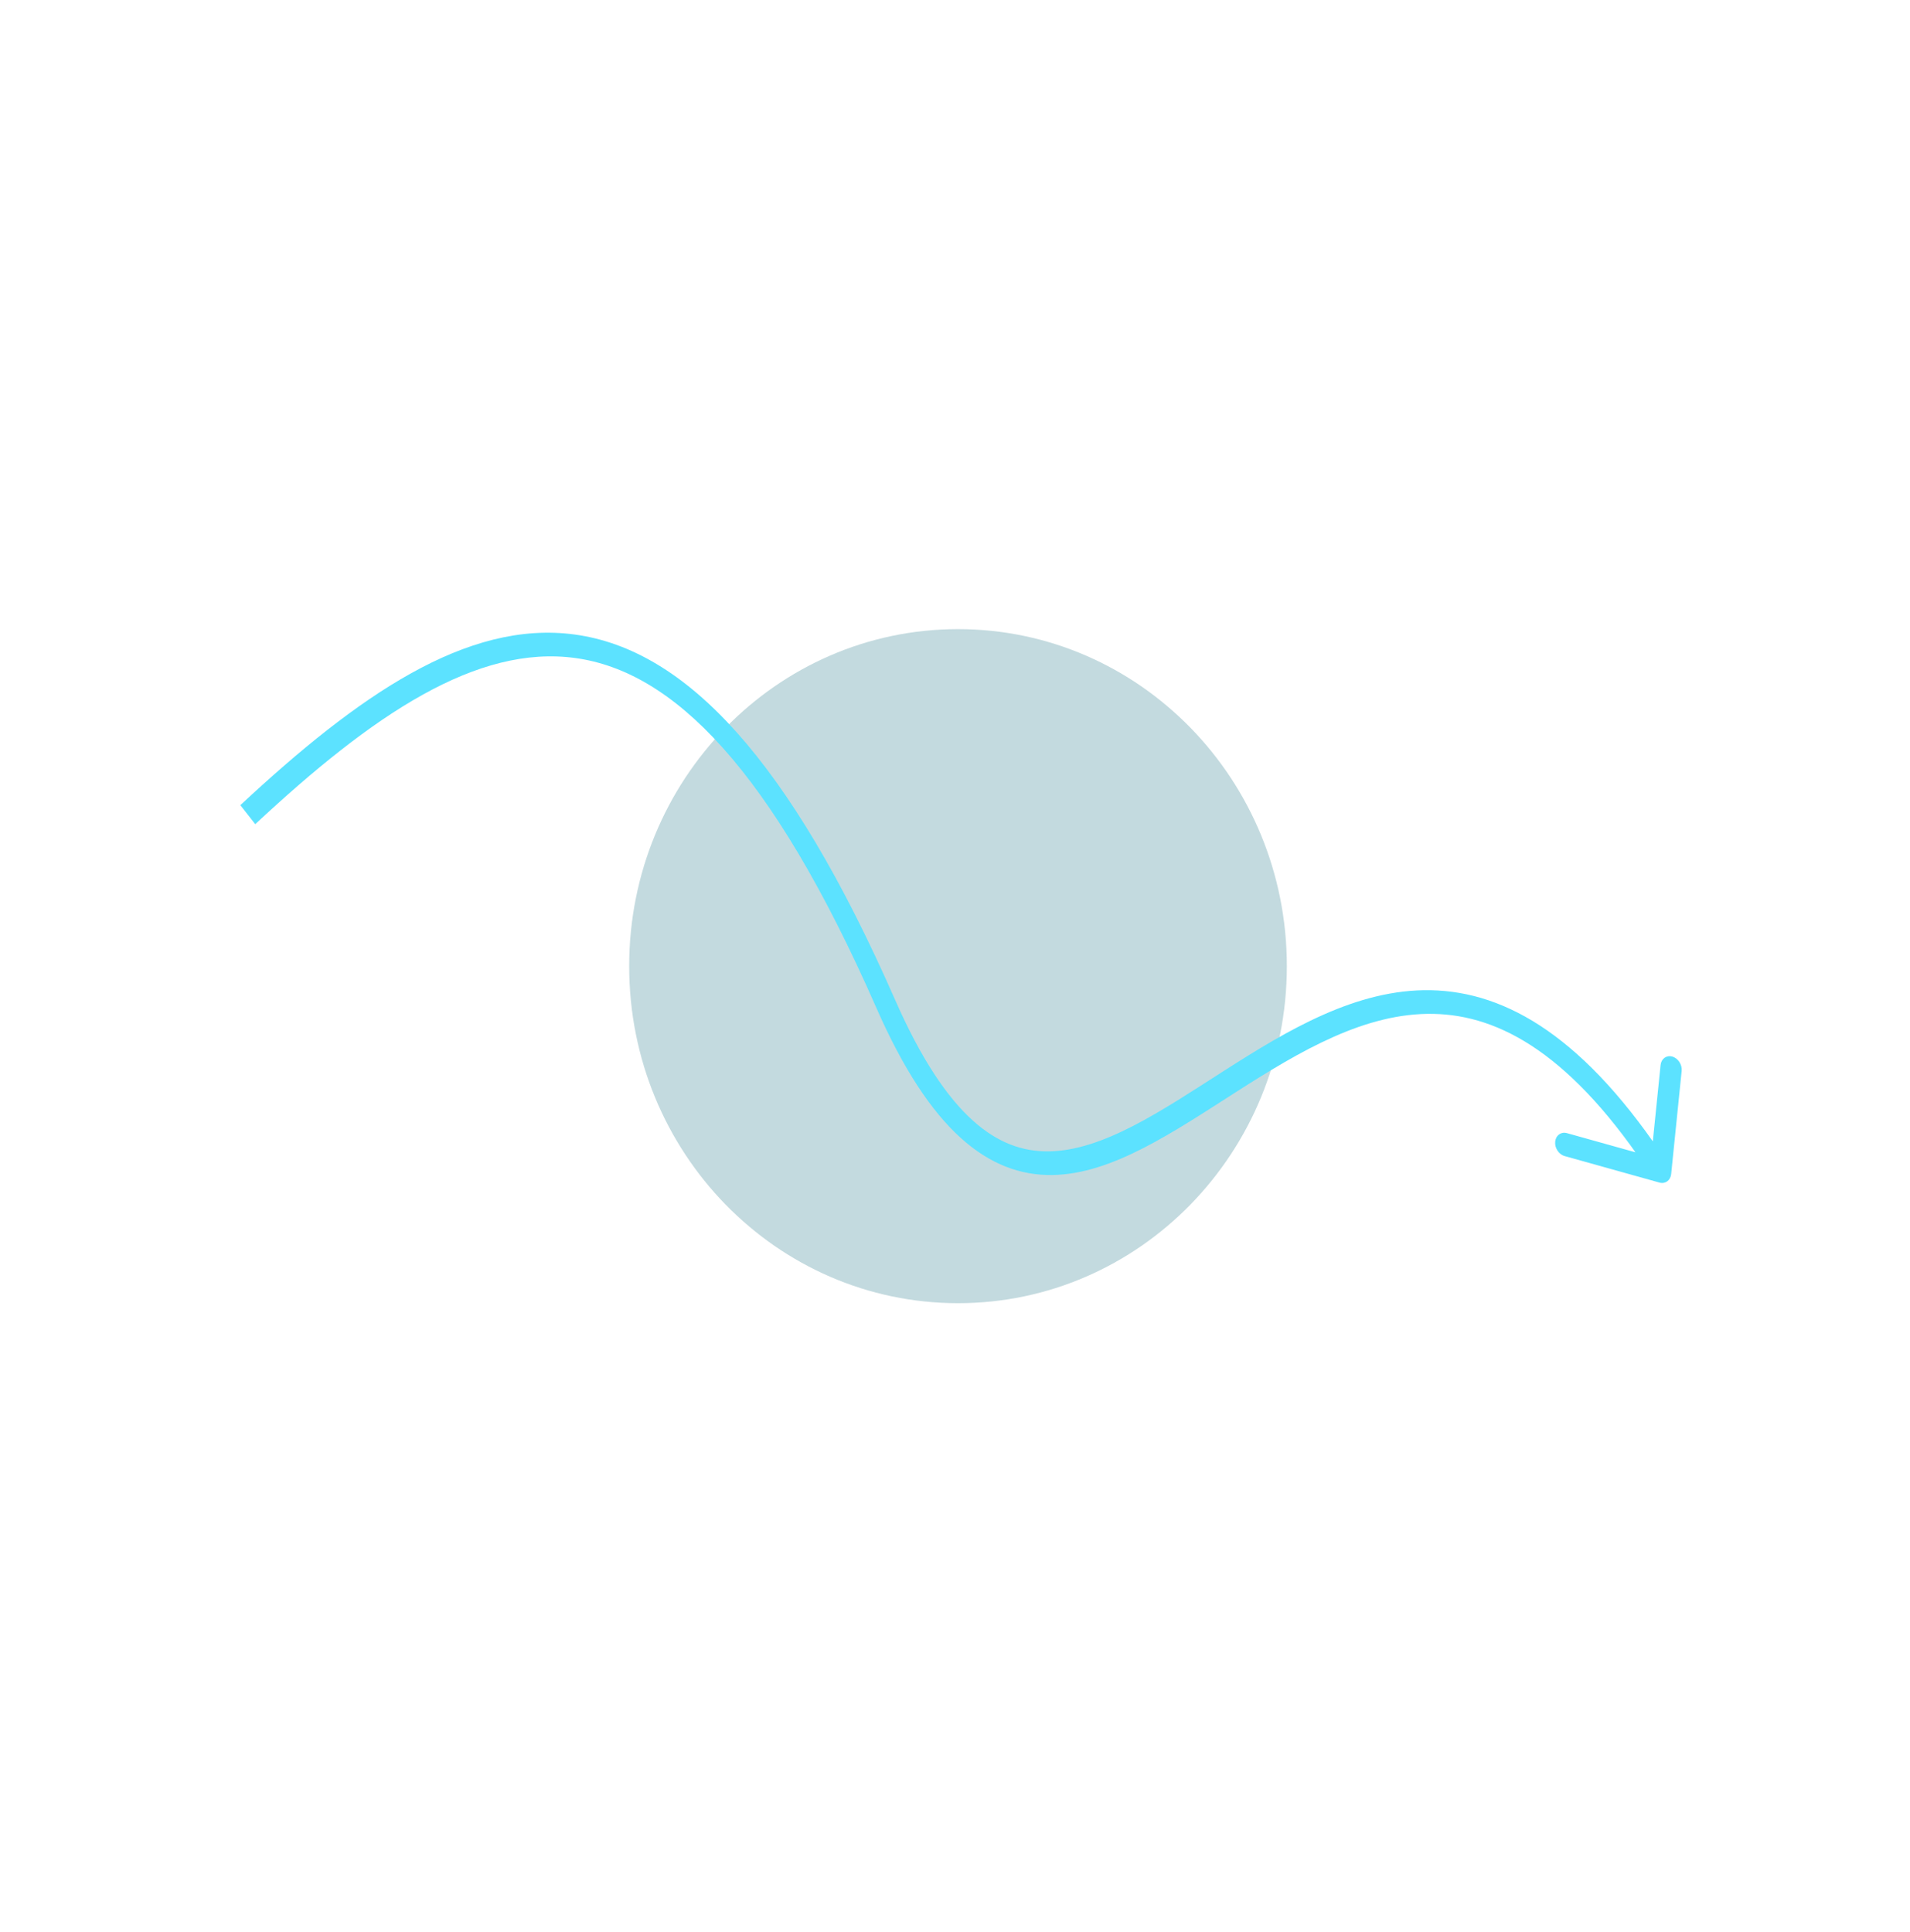 <?xml version="1.0" encoding="UTF-8"?> <svg xmlns="http://www.w3.org/2000/svg" width="85" height="86" viewBox="0 0 85 86" fill="none"> <g opacity="0.3" filter="url(#filter0_f_38_3133)"> <path d="M42.634 58C50.716 58 57.268 51.284 57.268 43C57.268 34.716 50.716 28 42.634 28C34.552 28 28 34.716 28 43C28 51.284 34.552 58 42.634 58Z" fill="#378292"></path> </g> <path d="M73.85 52.632C74.109 52.705 74.343 52.535 74.371 52.254L74.838 47.665C74.867 47.383 74.68 47.096 74.421 47.024C74.162 46.951 73.928 47.121 73.9 47.402L73.485 51.481L69.731 50.431C69.472 50.358 69.239 50.528 69.21 50.81C69.182 51.091 69.369 51.378 69.628 51.451L73.85 52.632ZM11.359 36.681C13.964 34.253 16.428 32.245 18.803 30.924C21.178 29.602 23.429 28.985 25.614 29.288C29.935 29.887 34.298 34.15 38.999 44.852L39.836 44.503C35.109 33.741 30.502 28.923 25.598 28.243C23.17 27.907 20.745 28.601 18.29 29.968C15.835 31.334 13.316 33.392 10.696 35.835L11.359 36.681ZM38.999 44.852C40.197 47.579 41.438 49.45 42.748 50.638C44.073 51.839 45.439 52.314 46.821 52.296C48.183 52.278 49.547 51.783 50.901 51.087C52.257 50.391 53.646 49.472 55.045 48.578C57.878 46.767 60.757 45.064 63.793 45.124C66.759 45.183 69.986 46.939 73.534 52.39L74.27 51.855C70.583 46.189 67.059 44.139 63.676 44.071C60.363 44.005 57.293 45.855 54.492 47.645C53.075 48.551 51.726 49.444 50.411 50.119C49.096 50.794 47.858 51.227 46.676 51.243C45.514 51.258 44.392 50.869 43.278 49.858C42.147 48.833 40.996 47.142 39.836 44.503L38.999 44.852Z" fill="#5CE2FF"></path> <defs> <filter id="filter0_f_38_3133" x="0.945" y="0.945" width="83.378" height="84.11" filterUnits="userSpaceOnUse" color-interpolation-filters="sRGB"> <feFlood flood-opacity="0" result="BackgroundImageFix"></feFlood> <feBlend mode="normal" in="SourceGraphic" in2="BackgroundImageFix" result="shape"></feBlend> <feGaussianBlur stdDeviation="13.527" result="effect1_foregroundBlur_38_3133"></feGaussianBlur> </filter> </defs> </svg> 